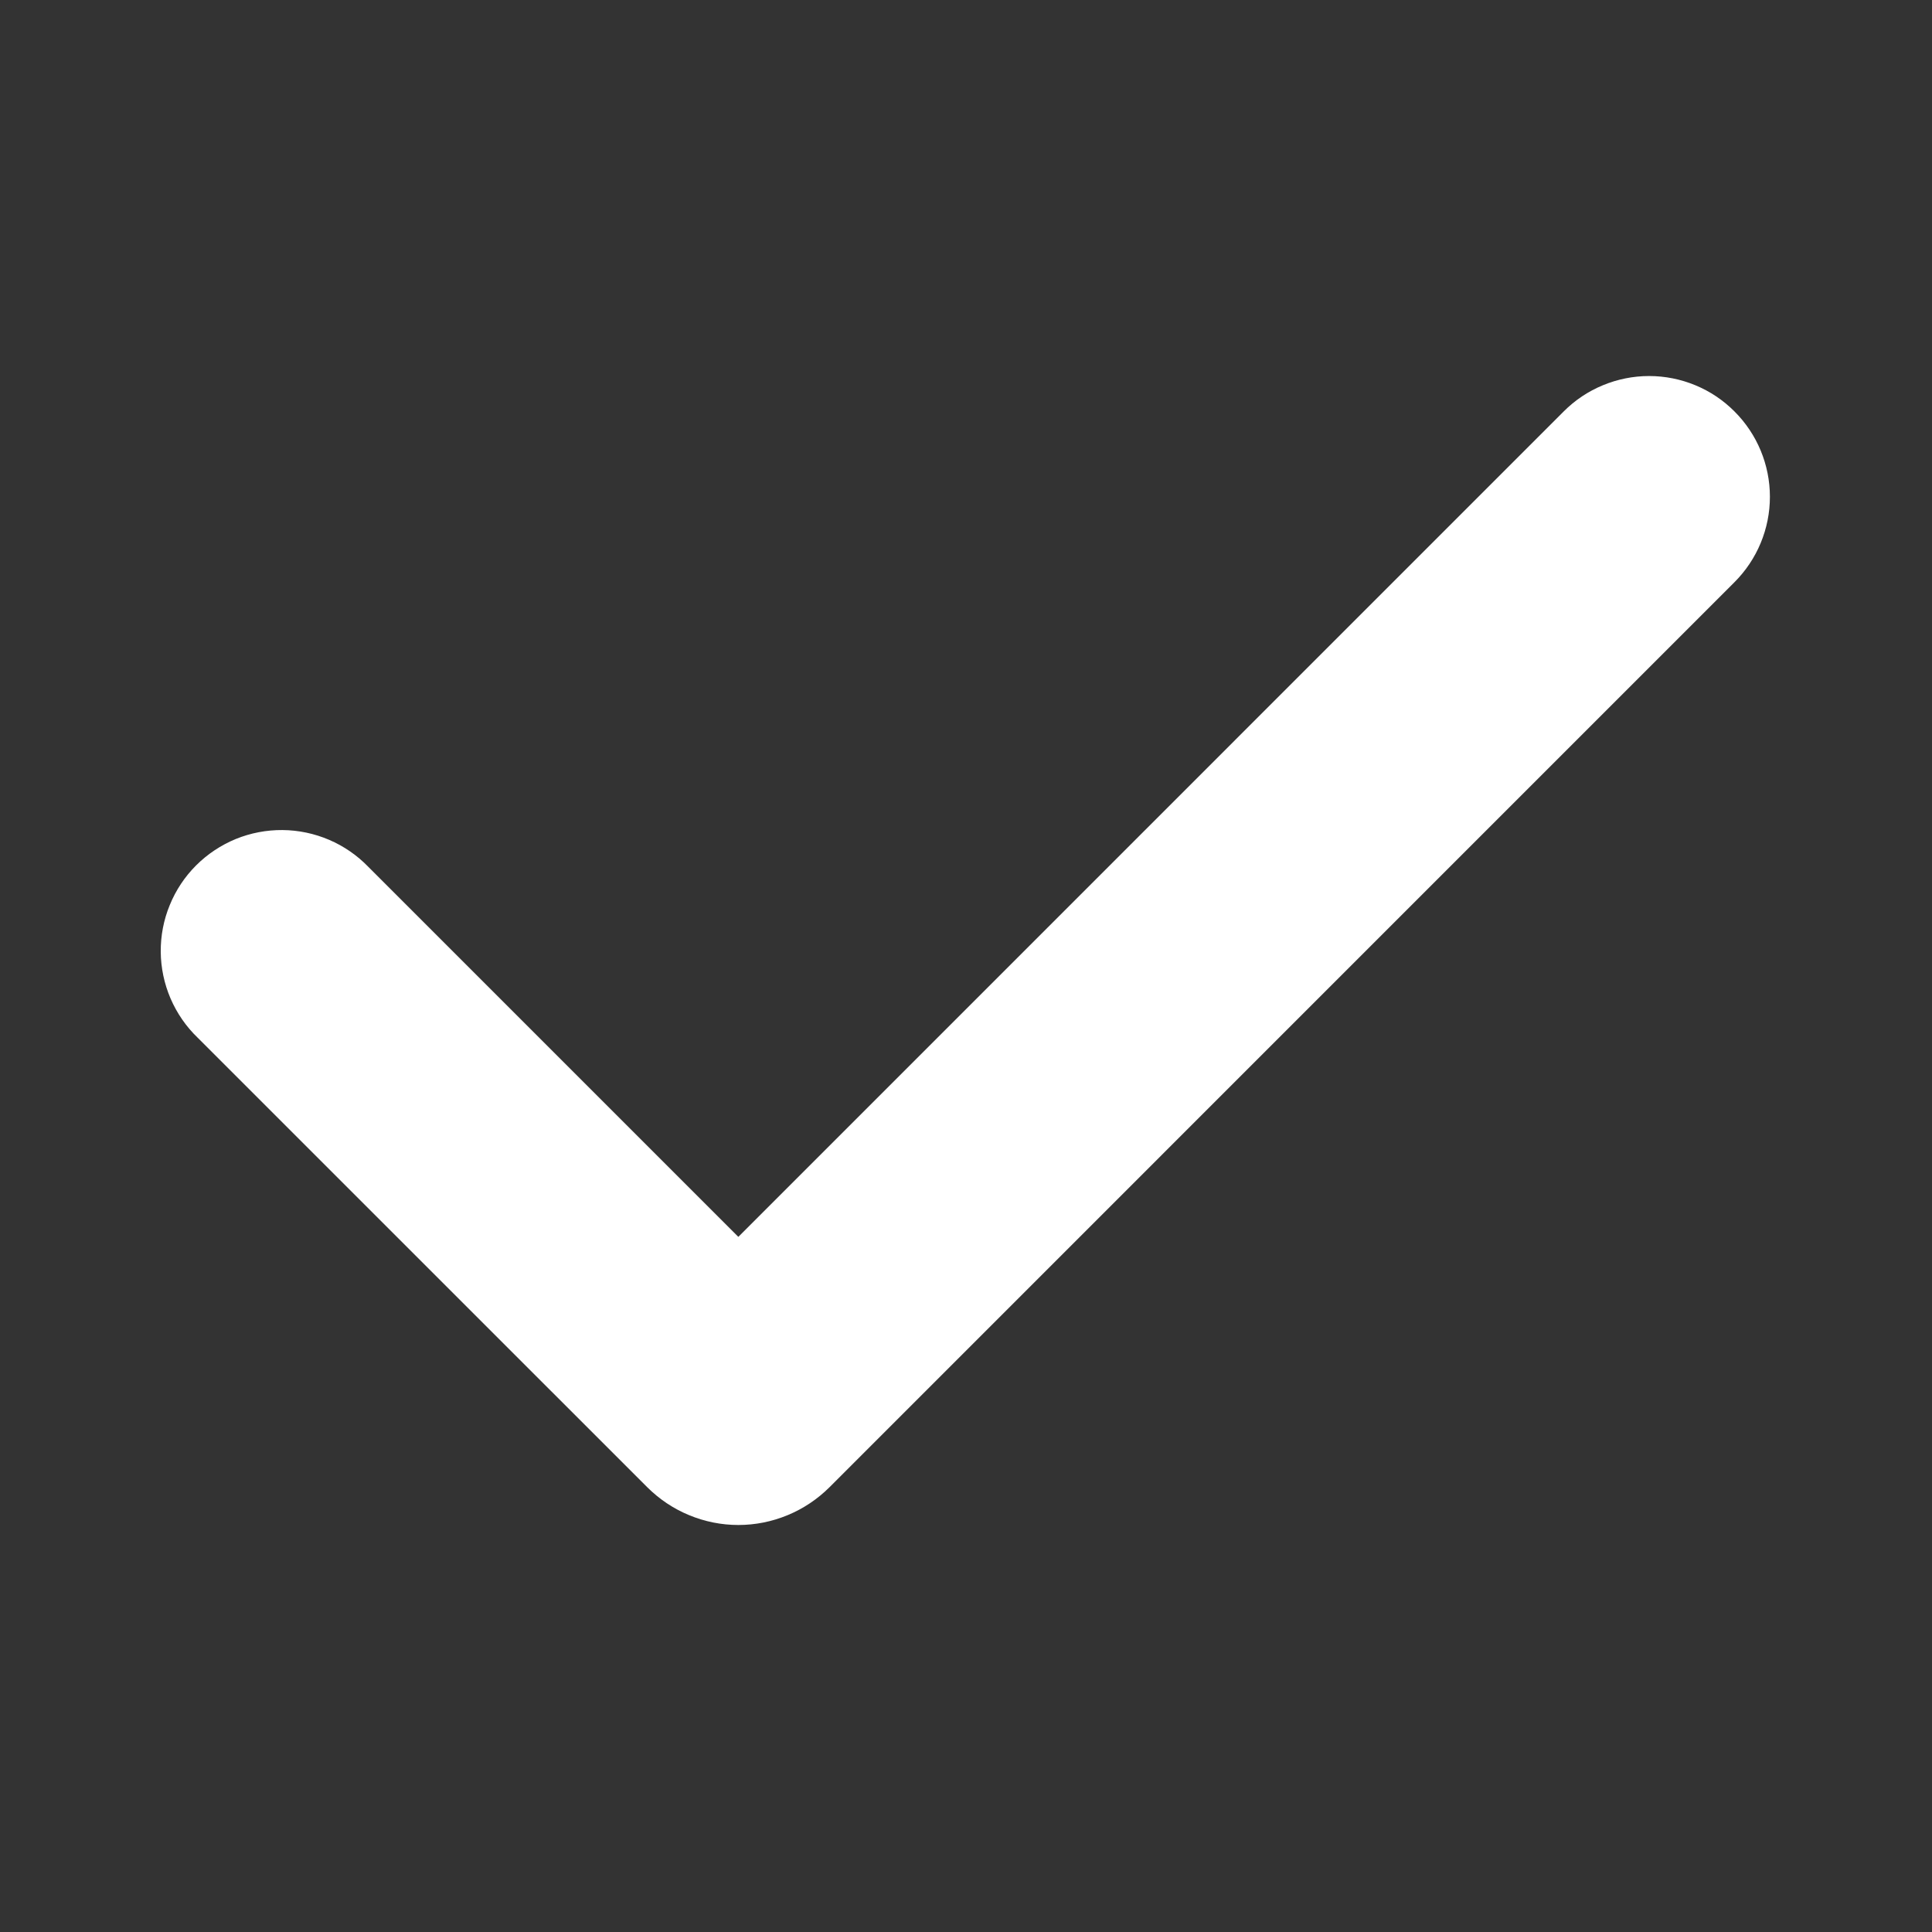 <?xml version="1.0" encoding="UTF-8"?> <svg xmlns="http://www.w3.org/2000/svg" width="30" height="30" viewBox="0 0 30 30" fill="none"><rect x="0" y="0" width="30" height="30" fill="#333333" stroke="none"/><path fill-rule="evenodd" clip-rule="evenodd" d="M26.933 6.389C27.285 6.74 27.483 7.217 27.483 7.714C27.483 8.212 27.285 8.688 26.933 9.04L12.88 23.094C12.694 23.279 12.473 23.427 12.231 23.527C11.988 23.628 11.728 23.68 11.465 23.68C11.203 23.68 10.943 23.628 10.7 23.527C10.457 23.427 10.237 23.279 10.051 23.094L3.069 16.113C2.889 15.94 2.747 15.733 2.648 15.504C2.55 15.275 2.498 15.029 2.496 14.78C2.494 14.531 2.541 14.284 2.636 14.054C2.73 13.823 2.869 13.614 3.045 13.438C3.221 13.262 3.431 13.123 3.661 13.028C3.892 12.934 4.138 12.887 4.387 12.889C4.636 12.891 4.882 12.943 5.111 13.041C5.34 13.139 5.547 13.282 5.72 13.461L11.465 19.206L24.281 6.389C24.455 6.214 24.662 6.076 24.89 5.982C25.117 5.888 25.361 5.839 25.607 5.839C25.854 5.839 26.098 5.888 26.325 5.982C26.553 6.076 26.759 6.214 26.933 6.389Z" fill="white"></path></svg> 